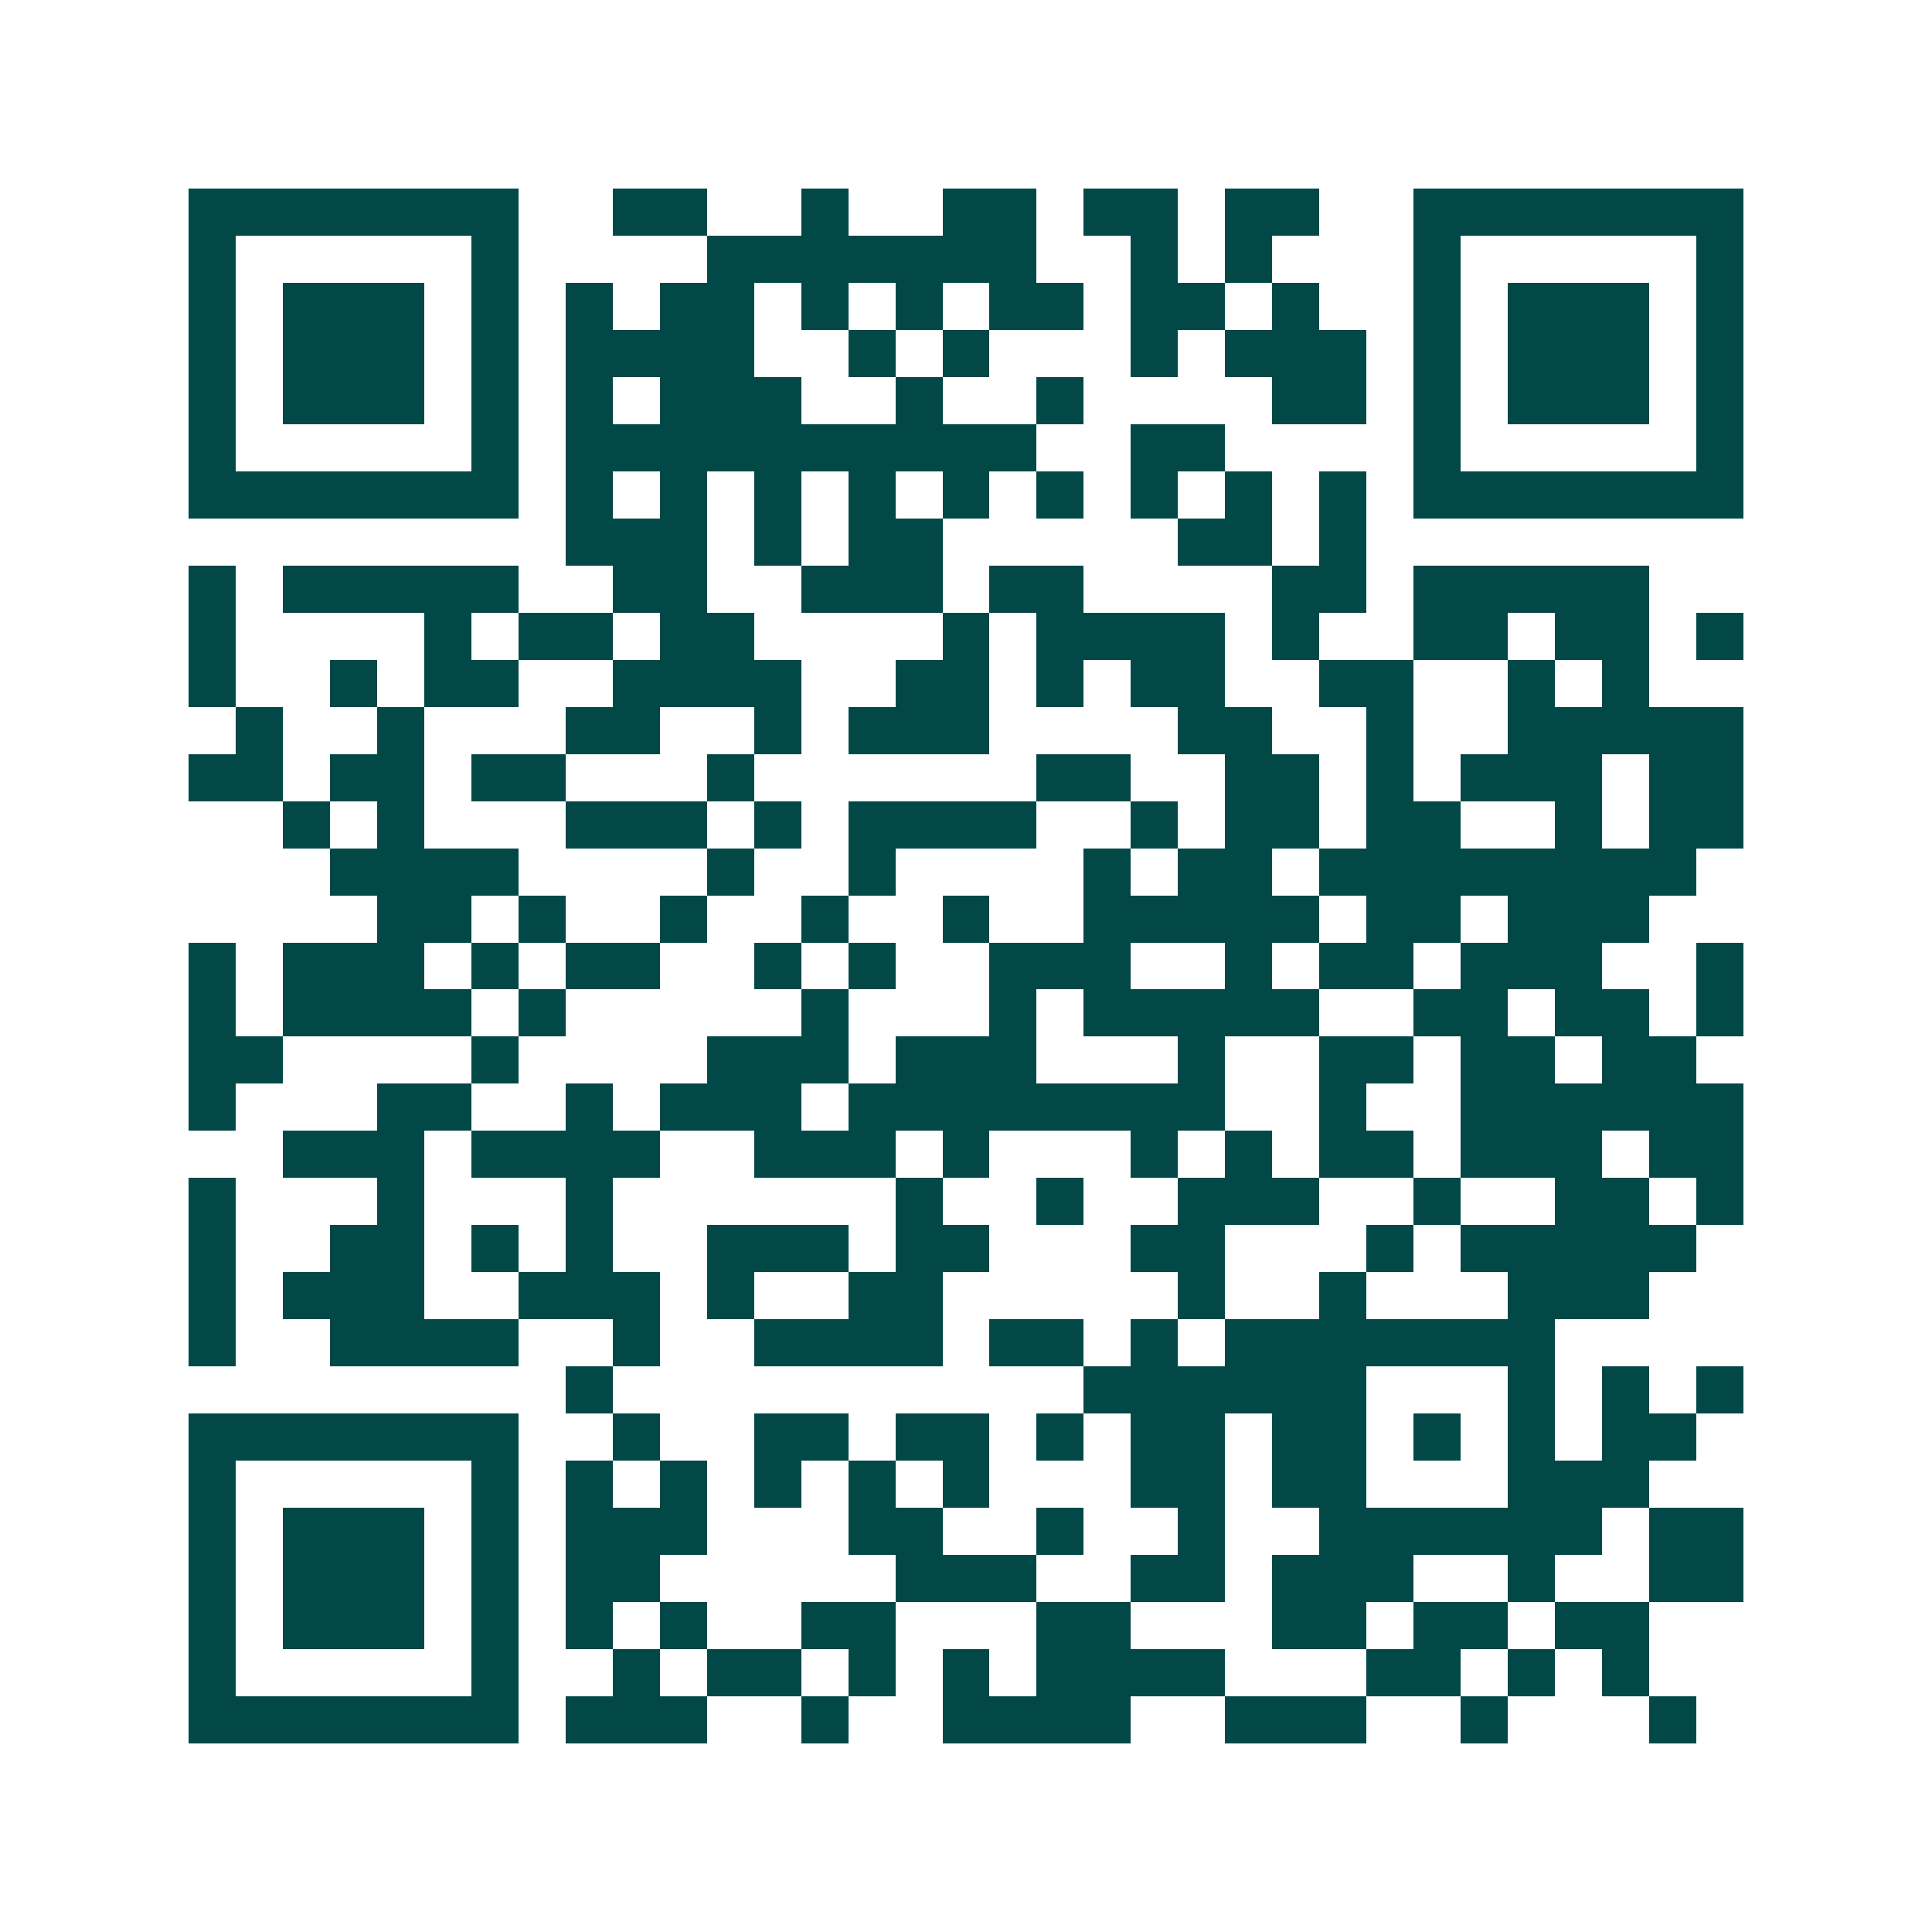 <svg xmlns="http://www.w3.org/2000/svg" width="200" height="200" viewBox="0 0 41 41" shape-rendering="crispEdges"><path fill="#ffffff" d="M0 0h41v41H0z"/><path stroke="#014847" d="M4 4.5h7m2 0h2m2 0h1m2 0h2m1 0h2m1 0h2m2 0h7M4 5.5h1m5 0h1m4 0h7m2 0h1m1 0h1m3 0h1m5 0h1M4 6.5h1m1 0h3m1 0h1m1 0h1m1 0h2m1 0h1m1 0h1m1 0h2m1 0h2m1 0h1m2 0h1m1 0h3m1 0h1M4 7.5h1m1 0h3m1 0h1m1 0h4m2 0h1m1 0h1m3 0h1m1 0h3m1 0h1m1 0h3m1 0h1M4 8.5h1m1 0h3m1 0h1m1 0h1m1 0h3m2 0h1m2 0h1m4 0h2m1 0h1m1 0h3m1 0h1M4 9.5h1m5 0h1m1 0h10m2 0h2m4 0h1m5 0h1M4 10.5h7m1 0h1m1 0h1m1 0h1m1 0h1m1 0h1m1 0h1m1 0h1m1 0h1m1 0h1m1 0h7M12 11.5h3m1 0h1m1 0h2m5 0h2m1 0h1M4 12.5h1m1 0h5m2 0h2m2 0h3m1 0h2m4 0h2m1 0h5M4 13.5h1m4 0h1m1 0h2m1 0h2m4 0h1m1 0h4m1 0h1m2 0h2m1 0h2m1 0h1M4 14.5h1m2 0h1m1 0h2m2 0h4m2 0h2m1 0h1m1 0h2m2 0h2m2 0h1m1 0h1M5 15.5h1m2 0h1m3 0h2m2 0h1m1 0h3m4 0h2m2 0h1m2 0h5M4 16.5h2m1 0h2m1 0h2m3 0h1m6 0h2m2 0h2m1 0h1m1 0h3m1 0h2M6 17.5h1m1 0h1m3 0h3m1 0h1m1 0h4m2 0h1m1 0h2m1 0h2m2 0h1m1 0h2M7 18.5h4m4 0h1m2 0h1m4 0h1m1 0h2m1 0h8M8 19.5h2m1 0h1m2 0h1m2 0h1m2 0h1m2 0h5m1 0h2m1 0h3M4 20.5h1m1 0h3m1 0h1m1 0h2m2 0h1m1 0h1m2 0h3m2 0h1m1 0h2m1 0h3m2 0h1M4 21.5h1m1 0h4m1 0h1m5 0h1m3 0h1m1 0h5m2 0h2m1 0h2m1 0h1M4 22.5h2m4 0h1m4 0h3m1 0h3m3 0h1m2 0h2m1 0h2m1 0h2M4 23.5h1m3 0h2m2 0h1m1 0h3m1 0h8m2 0h1m2 0h6M6 24.5h3m1 0h4m2 0h3m1 0h1m3 0h1m1 0h1m1 0h2m1 0h3m1 0h2M4 25.5h1m3 0h1m3 0h1m6 0h1m2 0h1m2 0h3m2 0h1m2 0h2m1 0h1M4 26.5h1m2 0h2m1 0h1m1 0h1m2 0h3m1 0h2m3 0h2m3 0h1m1 0h5M4 27.5h1m1 0h3m2 0h3m1 0h1m2 0h2m5 0h1m2 0h1m3 0h3M4 28.5h1m2 0h4m2 0h1m2 0h4m1 0h2m1 0h1m1 0h7M12 29.5h1m10 0h6m3 0h1m1 0h1m1 0h1M4 30.5h7m2 0h1m2 0h2m1 0h2m1 0h1m1 0h2m1 0h2m1 0h1m1 0h1m1 0h2M4 31.5h1m5 0h1m1 0h1m1 0h1m1 0h1m1 0h1m1 0h1m3 0h2m1 0h2m3 0h3M4 32.5h1m1 0h3m1 0h1m1 0h3m3 0h2m2 0h1m2 0h1m2 0h6m1 0h2M4 33.5h1m1 0h3m1 0h1m1 0h2m5 0h3m2 0h2m1 0h3m2 0h1m2 0h2M4 34.5h1m1 0h3m1 0h1m1 0h1m1 0h1m2 0h2m3 0h2m3 0h2m1 0h2m1 0h2M4 35.5h1m5 0h1m2 0h1m1 0h2m1 0h1m1 0h1m1 0h4m3 0h2m1 0h1m1 0h1M4 36.5h7m1 0h3m2 0h1m2 0h4m2 0h3m2 0h1m3 0h1"/></svg>
